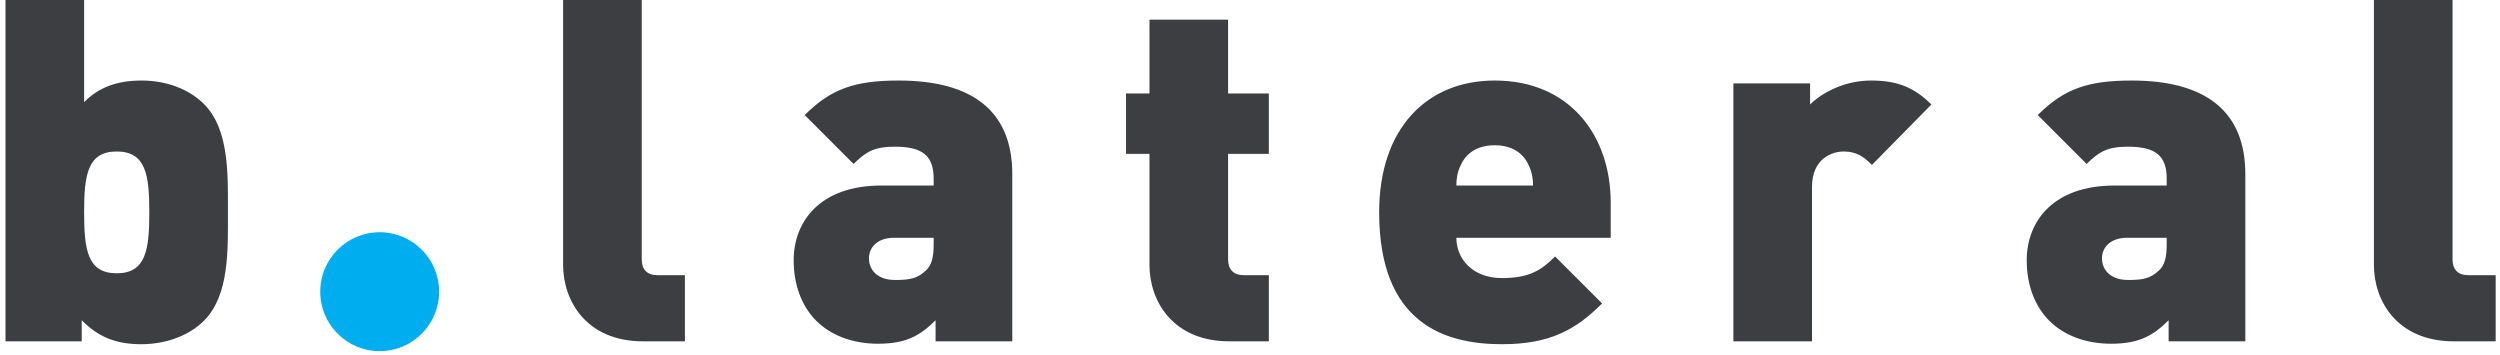 <svg width="211" height="30" viewBox="0 0 211 30" fill="none" xmlns="http://www.w3.org/2000/svg">
<g clip-path="url(#clip0_311_7)">
<path d="M19.238 17.924C19.238 14.728 19.359 10.925 17.215 8.78C15.96 7.526 14.059 6.797 11.955 6.797C9.811 6.797 8.313 7.404 7.1 8.618V0H0.464V28.809H6.897V27.029C8.232 28.364 9.649 29.051 11.915 29.051C14.018 29.051 15.96 28.323 17.215 27.069C19.359 24.924 19.238 21.121 19.238 17.924ZM12.602 17.924C12.602 21.081 12.319 23.064 9.851 23.064C7.383 23.064 7.1 21.081 7.1 17.924C7.1 14.769 7.383 12.786 9.851 12.786C12.319 12.786 12.602 14.769 12.602 17.924ZM57.805 28.809V23.225H55.498C54.608 23.225 54.163 22.74 54.163 21.89V0H47.528V22.375C47.528 25.369 49.469 28.809 54.285 28.809H57.805ZM85.437 28.809V14.688C85.437 9.387 82.078 6.797 75.847 6.797C72.165 6.797 70.142 7.486 67.917 9.711L72.044 13.838C73.096 12.786 73.824 12.381 75.524 12.381C77.83 12.381 78.801 13.11 78.801 15.092V15.659H74.39C69.211 15.659 66.986 18.693 66.986 21.971C66.986 23.994 67.634 25.815 68.888 27.069C70.101 28.282 71.922 29.011 74.107 29.011C76.414 29.011 77.627 28.364 78.963 27.029V28.809H85.437ZM78.801 20.636C78.801 21.687 78.639 22.375 78.154 22.82C77.425 23.509 76.819 23.629 75.524 23.629C74.067 23.629 73.339 22.78 73.339 21.809C73.339 20.797 74.148 20.069 75.442 20.069H78.801V20.636ZM107.09 28.809V23.225H104.987C104.096 23.225 103.651 22.74 103.651 21.89V12.988H107.09V7.89H103.651V1.659H97.016V7.89H95.033V12.988H97.016V22.375C97.016 25.369 98.957 28.809 103.773 28.809H107.09ZM135.945 20.069V17.115C135.945 11.41 132.465 6.797 126.153 6.797C120.448 6.797 116.401 10.803 116.401 17.924C116.401 27.312 121.945 29.051 126.76 29.051C130.806 29.051 132.991 27.837 135.217 25.612L131.251 21.647C130.078 22.82 129.067 23.468 126.76 23.468C124.291 23.468 122.916 21.849 122.916 20.069H135.945ZM129.39 15.659H122.916C122.916 15.133 122.997 14.526 123.28 13.959C123.685 13.028 124.575 12.26 126.153 12.26C127.731 12.26 128.621 13.028 129.025 13.959C129.308 14.526 129.39 15.133 129.39 15.659ZM163.009 8.82C161.511 7.323 160.055 6.797 157.91 6.797C155.644 6.797 153.743 7.849 152.772 8.82V7.041H146.298V28.809H152.933V15.78C152.933 13.312 154.714 12.786 155.604 12.786C156.737 12.786 157.344 13.272 157.991 13.919L163.009 8.82ZM189.506 28.809V14.688C189.506 9.387 186.148 6.797 179.916 6.797C176.235 6.797 174.211 7.486 171.986 9.711L176.113 13.838C177.165 12.786 177.893 12.381 179.593 12.381C181.899 12.381 182.87 13.11 182.87 15.092V15.659H178.46C173.28 15.659 171.055 18.693 171.055 21.971C171.055 23.994 171.703 25.815 172.958 27.069C174.171 28.282 175.992 29.011 178.177 29.011C180.483 29.011 181.697 28.364 183.032 27.029V28.809H189.506ZM182.87 20.636C182.87 21.687 182.708 22.375 182.223 22.82C181.495 23.509 180.888 23.629 179.593 23.629C178.137 23.629 177.408 22.78 177.408 21.809C177.408 20.797 178.217 20.069 179.512 20.069H182.87V20.636ZM210.635 28.809V23.225H208.329C207.438 23.225 206.994 22.74 206.994 21.89V0H200.358V22.375C200.358 25.369 202.3 28.809 207.115 28.809H210.635Z" fill="#3D3E42"/>
<path d="M32.045 29.637C29.274 29.637 27.028 27.39 27.028 24.62C27.028 21.849 29.274 19.601 32.045 19.601C34.817 19.601 37.063 21.849 37.063 24.62C37.063 27.39 34.817 29.637 32.045 29.637Z" fill="#00ADEF"/>
</g>
<defs>
<clipPath id="clip0_311_7">
<rect width="210.952" height="30" fill="white"/>
</clipPath>
</defs>
</svg>
